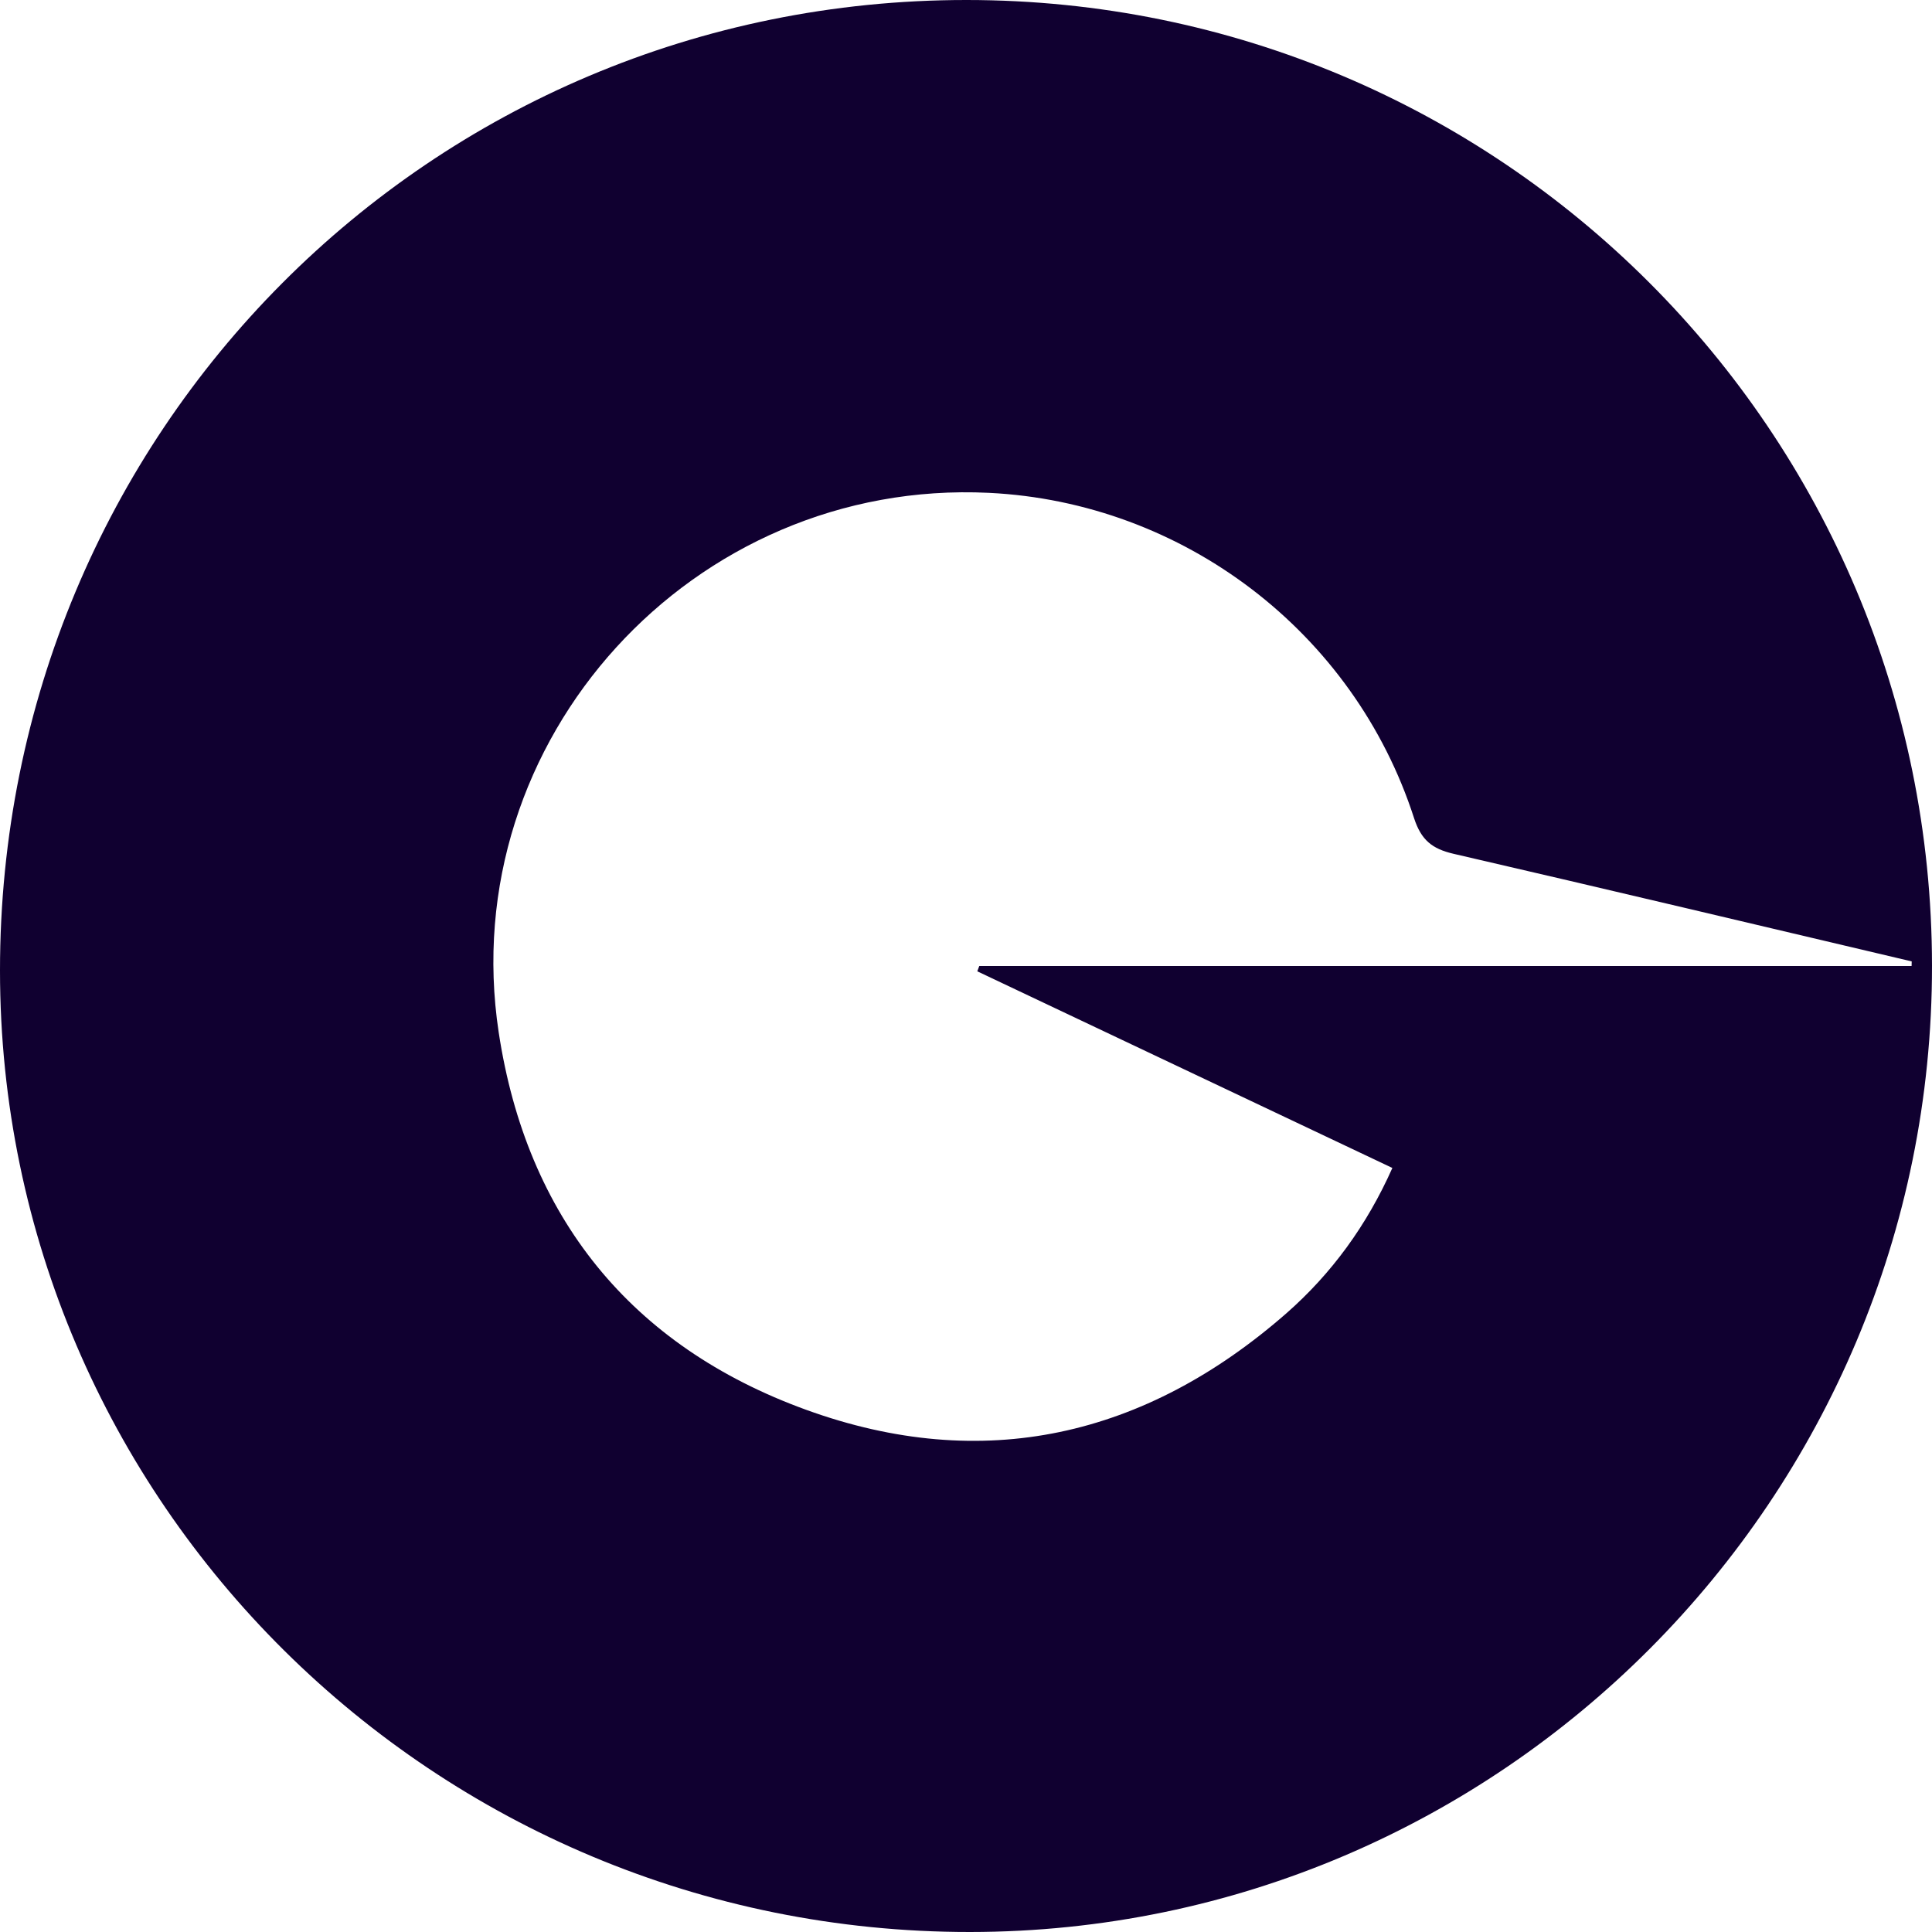 <svg width="32" height="32" viewBox="0 0 32 32" fill="none" xmlns="http://www.w3.org/2000/svg">
<g clip-path="url(#clip0_4444_368)">
<path fill-rule="evenodd" clip-rule="evenodd" d="M31.662 16C31.663 15.975 31.663 15.949 31.664 15.924C29.134 15.328 26.606 14.726 24.073 14.141C23.723 14.059 23.54 13.917 23.421 13.55C22.425 10.467 19.597 8.319 16.379 8.163C11.479 7.925 7.525 12.25 8.26 17.099C8.723 20.154 10.445 22.295 13.35 23.35C16.284 24.416 18.966 23.8 21.306 21.753C22.057 21.094 22.64 20.293 23.062 19.345C20.742 18.246 18.464 17.167 16.187 16.088C16.198 16.058 16.209 16.029 16.22 16C21.367 16 26.514 16 31.662 16ZM32 15.995C32.007 24.812 24.857 31.995 16.067 32C7.198 32.005 0.003 24.875 8.78145e-07 16.078C-0.003 7.157 7.124 -0.001 16.008 1.3911e-07C24.848 0.001 31.994 7.148 32 15.995Z" fill="#100030"/>
</g>
<defs>
<clipPath id="clip0_4444_368">
<rect width="32" height="32" fill="white"/>
</clipPath>
</defs>
</svg>
